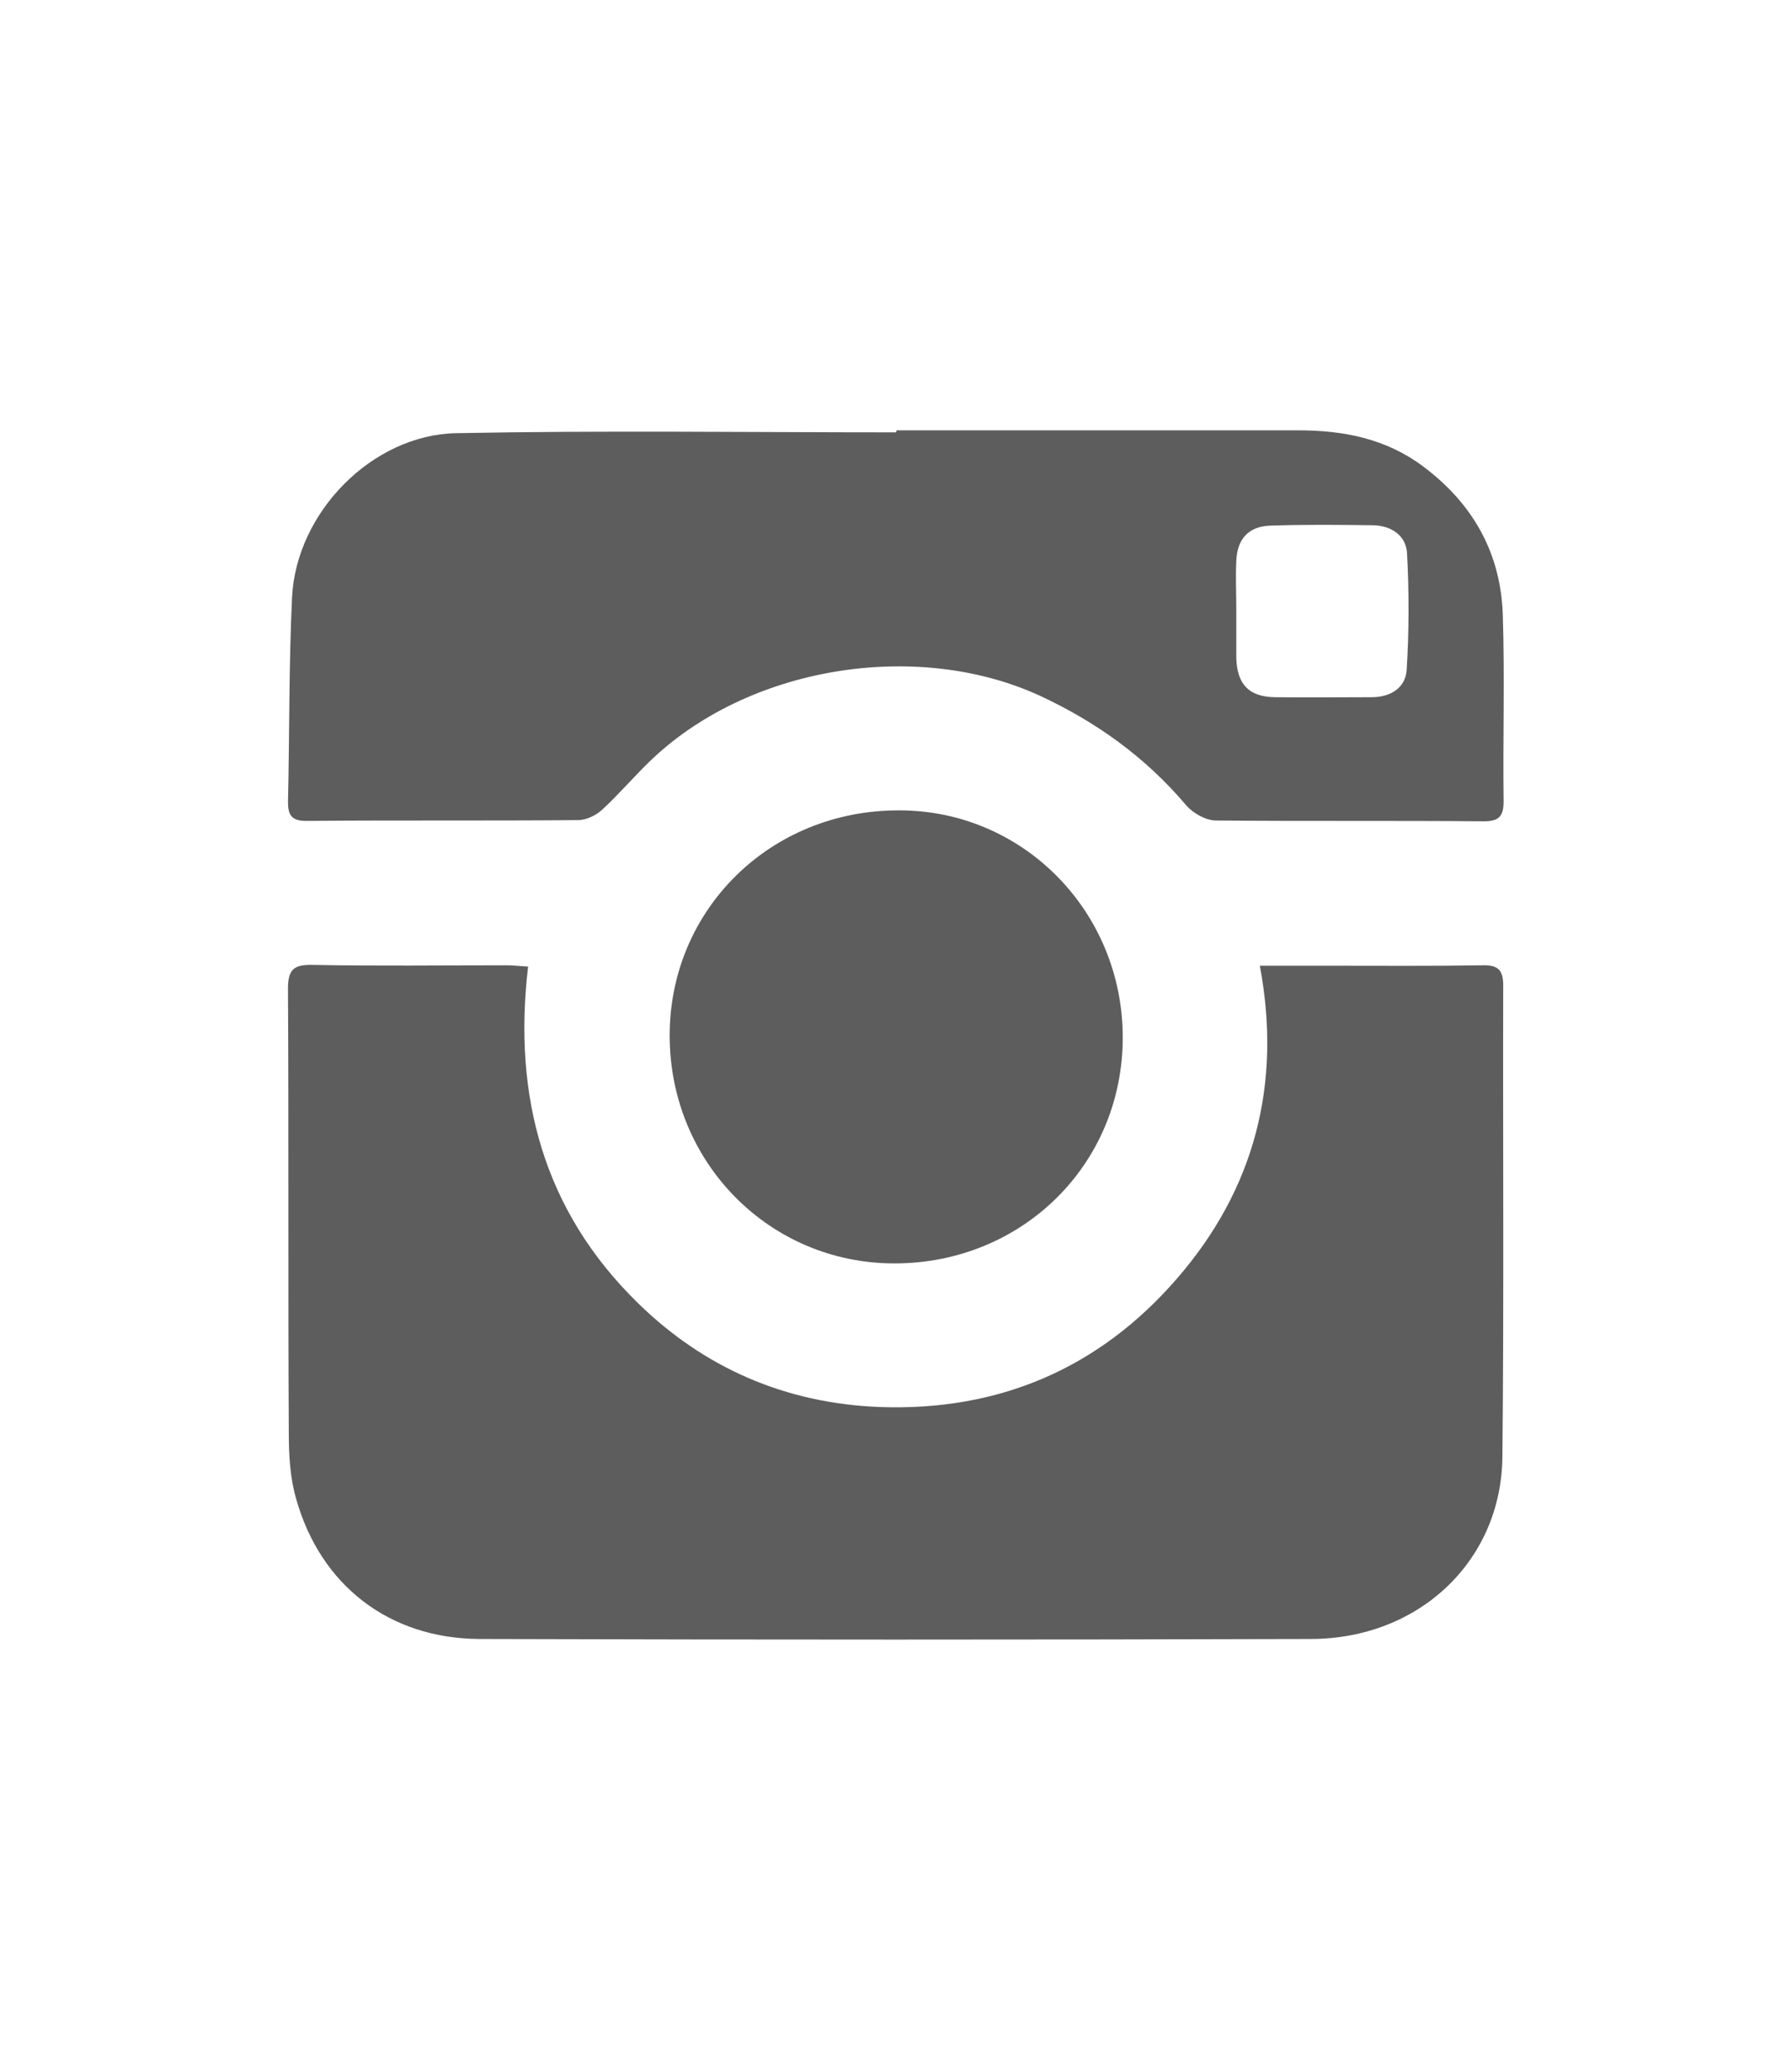 <?xml version="1.0" encoding="utf-8"?>
<!-- Generator: Adobe Illustrator 25.2.0, SVG Export Plug-In . SVG Version: 6.00 Build 0)  -->
<svg version="1.1" id="Layer_1" xmlns="http://www.w3.org/2000/svg" xmlns:xlink="http://www.w3.org/1999/xlink" x="0px" y="0px"
	 viewBox="0 0 441.8 510.4" style="enable-background:new 0 0 441.8 510.4;" xml:space="preserve">
<style type="text/css">
	.st0{display:none;}
	.st1{display:inline;}
	.st2{fill:#5D5D5D;}
</style>
<g id="Layer_1_1_" class="st0">
	<g class="st1">
		<path d="M828.1,268.6c-9.8,0-19.6,0-29.8,0c0-24.3,0-48.2,0-72.1c-0.4-0.2-0.7-0.4-1.1-0.6c-11.3,14.9-22.6,29.8-34.4,45.4
			c-12.7-15.6-25.2-30.9-38.4-47c0,25.1,0,49.4,0,74.3c-7.5,0-14.5,0.1-21.4-0.1c-1,0-2.2-1.8-2.8-3c-0.5-1-0.1-2.3-0.1-3.5
			c0-48.8,0-97.6,0-146.3c0.7,0,1.3,0,2,0c0.2,0.7,0.3,1.6,0.7,2.2c20.6,26.5,41.2,52.9,61.9,79.5c18.5-24.1,36.8-48.1,55.2-71.9
			c2.4-3.1,5.4-5.8,8.1-8.7C828.1,167.3,828.1,217.9,828.1,268.6z"/>
		<path d="M-231.8,115.6c6.8,7.9,13.5,16,20.3,23.8c12.2,14,24.6,27.9,36.9,41.8c5.6,6.3,11.3,12.5,17.5,19.3c0-25.1,0-49.6,0-74.6
			c8.5,0,16.5,0,24.9,0c0,48.7,0,97.5,0,147.5c-25.8-28-50.8-55.2-76.5-83.1c0,26.4,0,52,0,77.9c-8.2,0-15.8,0-24.2,0
			c0-50.9,0-101.8,0-152.7C-232.4,115.6-232.1,115.6-231.8,115.6z"/>
		<path d="M-569.7,125.6c10.1,0,20.2,0,30.8,0c0,40.7,0,81,0,121.8c16.8,0,33.2,0,50,0c0,7.2,0,13.9,0,21.1c-27.1,0-54,0-80.9,0
			C-569.7,220.9-569.7,173.3-569.7,125.6z"/>
		<path d="M-432.1,196.2c0.7-19.6,5.7-37.9,17.9-53.3c11-13.9,25.4-22.6,43.8-22.2c12.6,0.3,23.6,5.2,32.9,13.7
			c15.2,13.9,22.4,31.4,24.8,51.6c2.7,22.4-2.1,42.7-15,61.1c-12,17.2-28.5,26.5-49.7,24.4c-16.4-1.6-29.1-10.6-38.5-24
			c-8.6-12.3-14-25.8-15-41C-431,203-431.7,199.6-432.1,196.2z M-342.7,194.5c0-13.3-3-28.4-12.1-41.8c-6.9-10.3-18.8-13.8-27.5-6.5
			c-5.2,4.4-9.4,10.7-12.3,17c-6.6,14.6-7.5,30-5.4,45.9c1.5,12,4.8,23.2,12.2,32.7c9.4,12,22.5,12.2,31.9-0.1
			C-345.8,228.6-342.6,213.3-342.7,194.5z"/>
		<path d="M323.5,125.9c9.6,0,18.9,0,28.5,0c0,19.5,0,38.8,0,58.4c16.4,0,32.5,0,49.1,0c0-19.4,0-38.8,0-58.4c9.8,0,19.1,0,28.7,0
			c0,47,0,94.1,0,141.4c-9.4,0-18.8,0-28.5,0c0-20.8,0-41.4,0-62.3c-16.4,0-32.5,0-49.1,0c0,20.7,0,41.4,0,62.4
			c-9.8,0-19.1,0-28.7,0C323.5,220.3,323.5,173.3,323.5,125.9z"/>
		<path d="M52,147.5c-7.6,6.7-14.7,12.9-21,18.5c-4.6-6.3-8.4-13-13.6-18.4c-8.4-8.7-19.9-6.1-27,2.7c-8.4,10.4-11.8,22.6-13.4,35.8
			c-1.6,13.8,0,26.9,4.3,39.8c2.5,7.5,6.5,14.2,12.5,19.8c10.3,9.5,28.8,3.6,33.8-6.1c0.4-0.8,0.6-1.9,0.6-2.8c0-9.2,0-18.3,0-28
			c-5.9,0-11.6,0-17.7,0c0-4.9,0-9.3,0-14c15.7,0,31.3,0,47.4,0c0.1,1.9,0.2,3.7,0.2,5.5c0,13.3-0.3,26.7,0.2,40
			c0.2,5.4-1.6,9.1-5.6,12.4c-11.1,9-23.2,16.5-37.4,18.6c-16.1,2.3-31.1-1.2-43.6-12.7c-18.8-17.4-25.9-39.2-25.6-64.3
			c0.2-18,5.2-34.3,15.5-48.9c8.5-12,19.9-20.2,34.3-23.3c15.9-3.5,30.2,1.1,42.5,11.4C43.2,137.5,47.2,142.5,52,147.5z"/>
		<path d="M565.5,115.9c20.8,51.4,41.2,101.8,61.8,152.7c-10.7,0-20.8,0.1-30.9-0.2c-1.1,0-2.7-2-3.3-3.4c-2.8-7-5.5-14-7.9-21.1
			c-0.9-2.7-2.3-3.4-5-3.4c-12.3,0.1-24.7,0.2-37,0c-3.4-0.1-5,1.2-6.2,4.2c-2.8,7.2-5.9,14.3-9.1,21.3c-0.5,1.2-2.3,2.5-3.5,2.5
			c-7.3,0.2-14.6,0.1-22.6,0.1C523.1,217.7,544.1,167.3,565.5,115.9z M579.6,221.3c-4.9-13.5-9.6-26.6-14.7-40.7
			c-5.4,14.4-10.4,27.5-15.4,40.7C559.5,221.3,569.2,221.3,579.6,221.3z"/>
		<path d="M247.6,235.2c-5.1,11.9-13,20.9-23.2,28.1c-8.2,5.7-17.5,9.1-27.2,9c-11.7-0.1-22.9-3.8-32.3-11.5
			c-15.3-12.4-23.4-28.8-26.8-47.9c-3.6-20.2-1.3-39.7,8.3-57.8c8.8-16.6,21.4-29.2,40.8-32.9c16.7-3.2,31.4,1.5,43.9,12.8
			c3.5,3.2,6.7,6.9,9.6,10.7c0.8,1,0.6,3.9-0.3,4.8c-5.9,5.8-12.2,11.2-18.9,17.2c-0.9-1.9-1.4-3.3-2.2-4.6
			c-3.2-5-5.9-10.3-9.7-14.7c-8.6-10-21.8-7.3-29.4,3.1c-7.2,9.9-10.6,21.1-12.1,33.3c-2.2,17.2,0.1,33.5,7.5,49
			c2.1,4.4,5.7,8.3,9.2,11.9c8.8,9,21.9,4.6,28.3-5c3.9-5.9,6.8-12.5,10.4-19.3C231.1,225.9,239.2,230.5,247.6,235.2z"/>
	</g>
</g>
<g id="Layer_2_1_">
</g>
<g id="Layer_3" class="st0">
	<g class="st1">
		<polygon points="100.5,339.3 80.8,385.2 90.6,385.2 105.9,349.2 114.1,365.5 123.3,385.2 134.2,385.2 112.2,339.3 		"/>
		<polygon points="98.5,366.7 114.6,366.7 118.6,375.2 94.9,375.2 		"/>
	</g>
</g>
<g>
	<path class="st2" d="M310.6,238.1c6.1,0,11.6,0,17,0c12.7,0,25.3,0.1,38-0.1c3.7-0.1,5,1.2,5,4.9c-0.1,38.8,0.2,77.6-0.2,116.4
		c-0.3,25.6-20.6,44.8-47.3,44.8c-68.3,0.2-136.6,0.2-204.9,0c-22.2-0.1-39.2-13.2-45.2-34.6c-1.5-5.2-1.8-10.8-1.8-16.3
		c-0.2-36.5,0-73-0.2-109.4c0-4.6,1.3-6,5.9-5.9c16,0.3,32,0.1,48,0.1c1.6,0,3.2,0.2,5.3,0.3c-3.8,32.1,3.9,60.3,27,82.9
		c16.4,16.1,36.5,24.8,59.6,25.7c29.4,1.1,54.2-9.5,73.4-31.7C309.2,293.3,316.1,267.4,310.6,238.1z"/>
	<path class="st2" d="M221,106.1c33,0,66,0,99,0c11.2,0,21.7,2,31,9c12.2,9.2,19,21.3,19.5,36.5c0.5,15.3,0,30.7,0.2,46
		c0,3.6-1.1,4.9-4.9,4.9c-22-0.2-44,0-66-0.2c-2.5,0-5.7-1.8-7.4-3.8c-10-11.8-22.1-20.5-36.1-27c-30.6-14-72.2-7.1-96.3,16.4
		c-3.9,3.8-7.5,8-11.5,11.7c-1.5,1.4-3.9,2.6-6,2.6c-22.3,0.2-44.7,0-67,0.2c-3.6,0-4.5-1.4-4.5-4.7c0.4-16.8,0.2-33.6,1-50.4
		c1-20.9,19.7-40.1,40.5-40.5c36.1-0.7,72.3-0.2,108.4-0.2C221,106.5,221,106.3,221,106.1z M304.8,150.3
		C304.8,150.3,304.7,150.3,304.8,150.3c0,3.7,0,7.3,0,11c0,0.3,0,0.7,0,1c0.2,6.4,3.1,9.5,9.5,9.6c8,0.1,16,0,23.9,0
		c4.6,0,8.3-2.3,8.6-6.7c0.6-9.6,0.6-19.2,0.1-28.7c-0.2-4.4-3.8-6.9-8.4-7c-8.5-0.1-17-0.2-25.4,0.1c-5.3,0.2-8.1,3.3-8.3,8.7
		C304.6,142.3,304.8,146.3,304.8,150.3z"/>
	<path class="st2" d="M276.8,255.8c0,31.3-24.8,55.7-56.3,55.7c-30.8,0-55.4-24.9-55.4-56.2c0-31.1,24.9-55.6,56.6-55.5
		C252.3,199.8,276.8,224.8,276.8,255.8z"/>
</g>
</svg>
